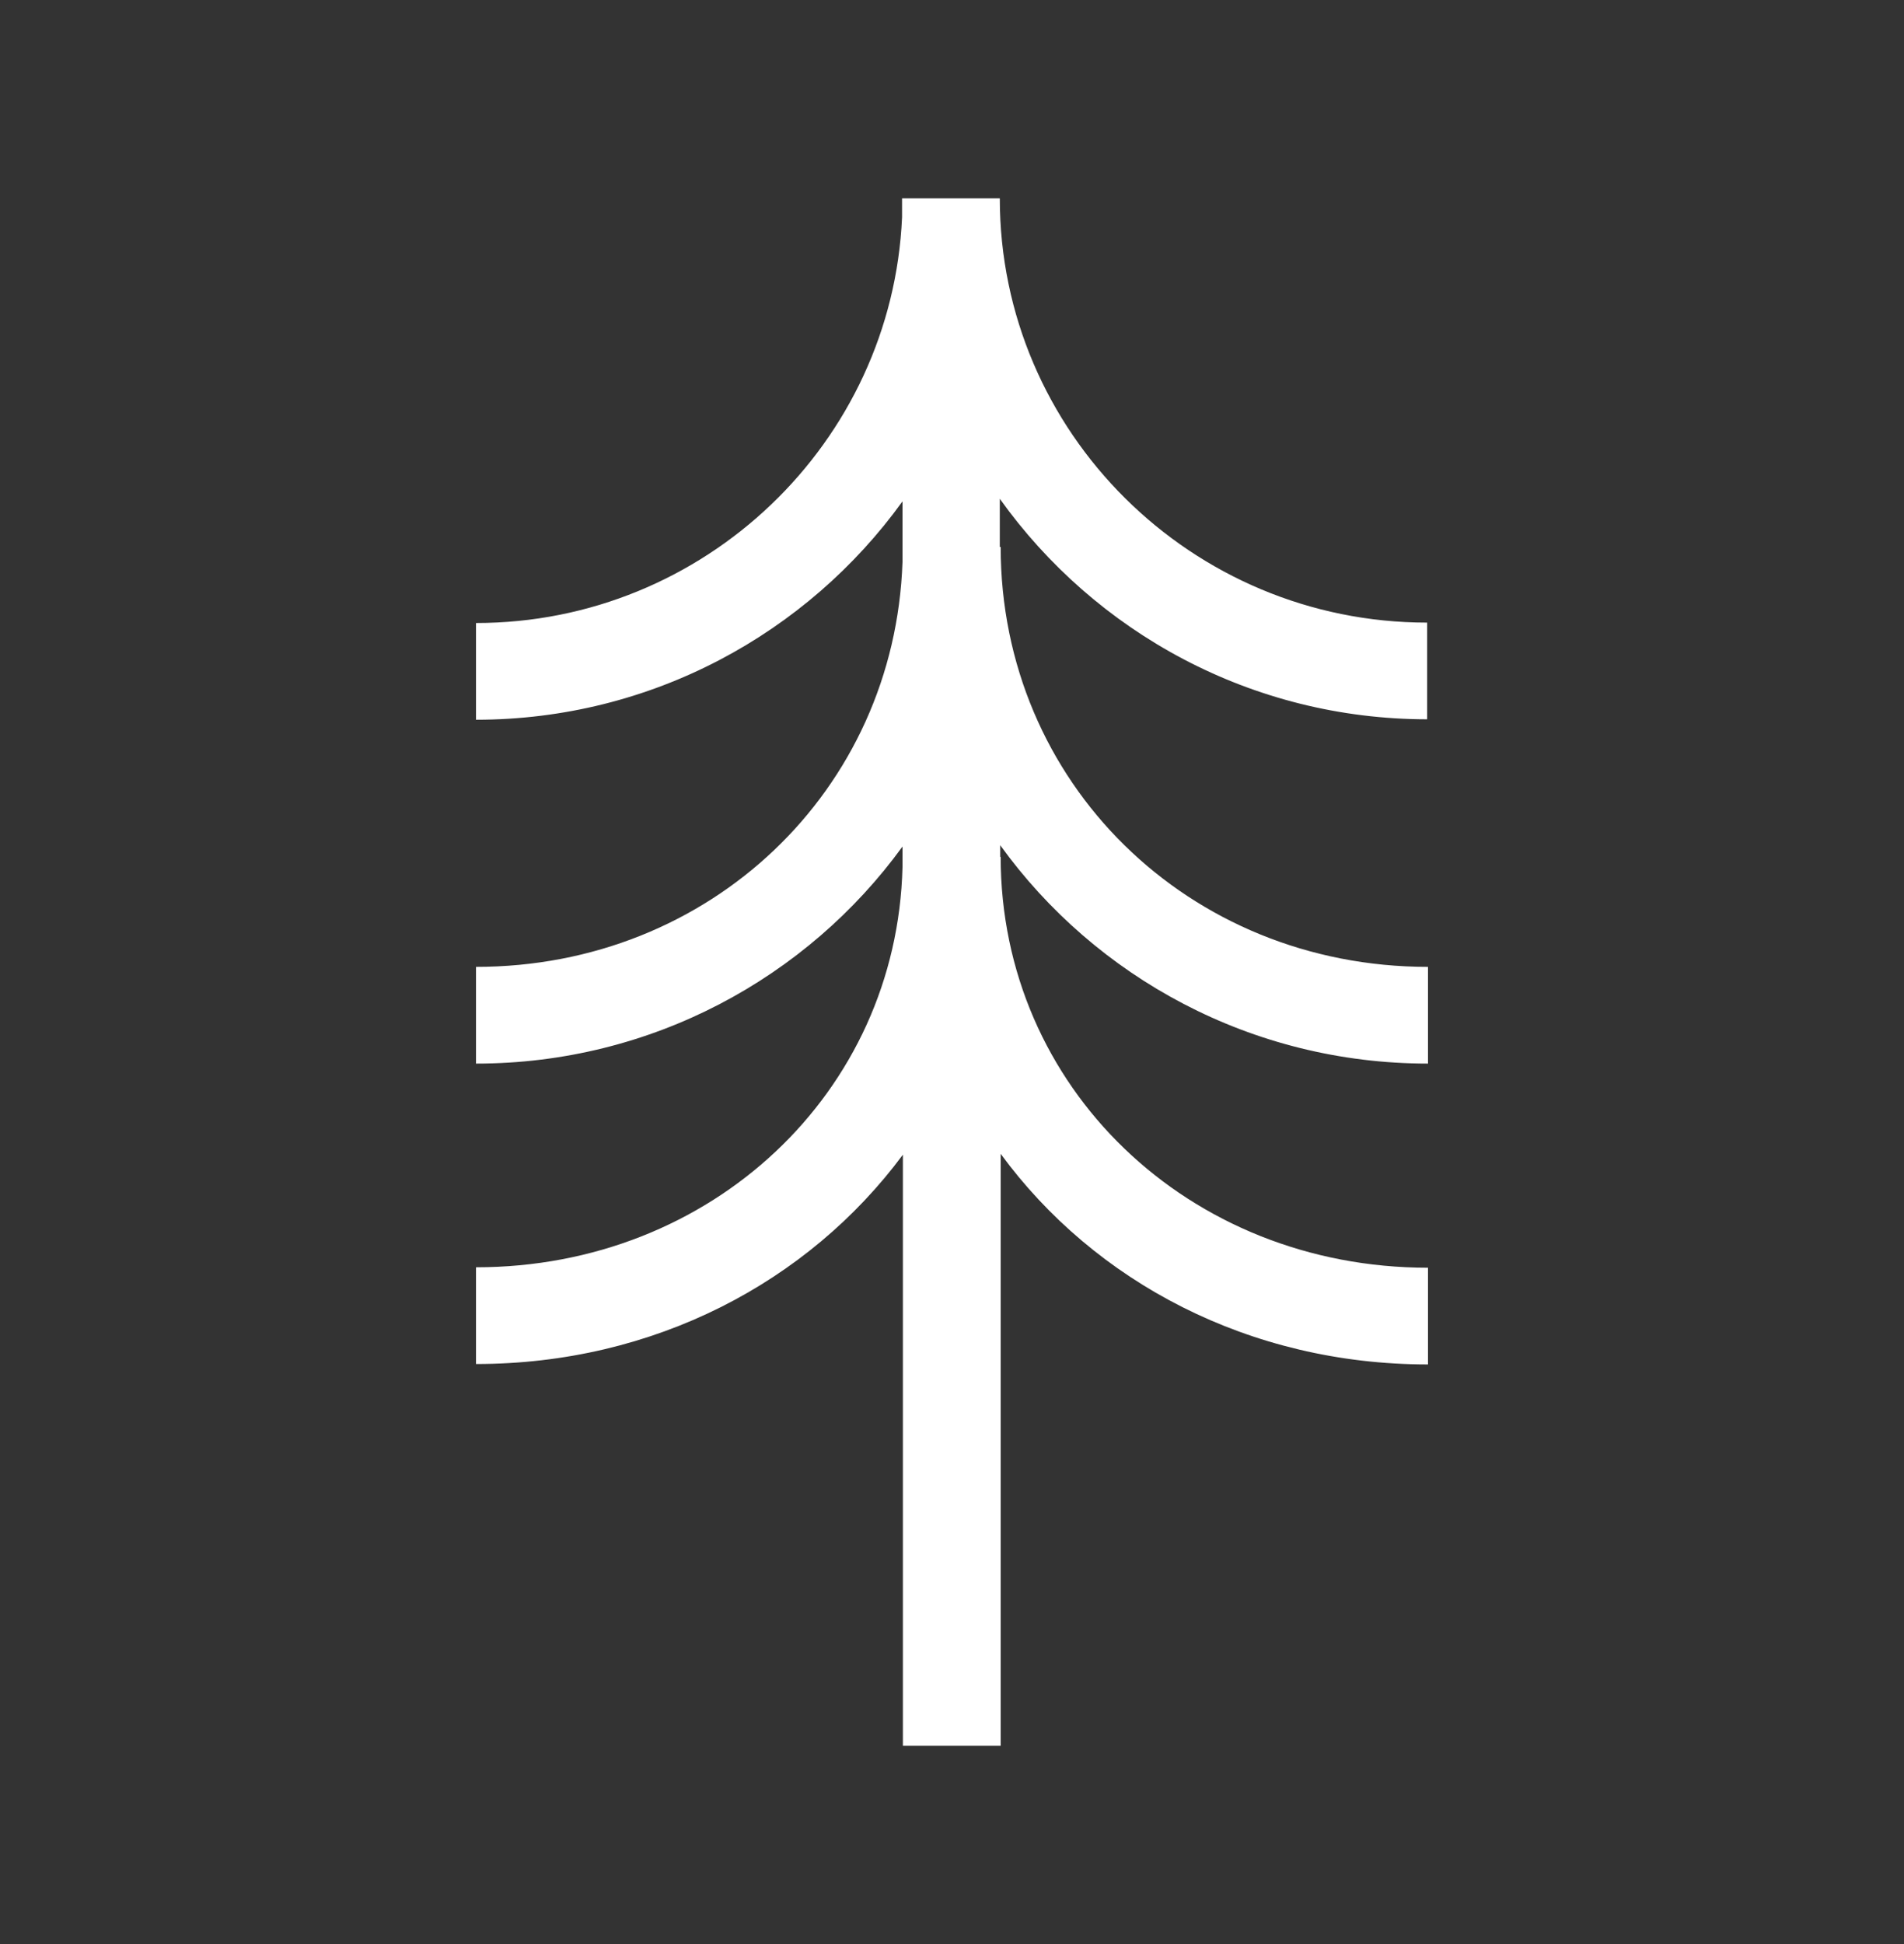 <svg width="48" height="49" viewBox="0 0 48 49" fill="none" xmlns="http://www.w3.org/2000/svg">
<rect x="0" y="0" width="48" height="49" fill="#333333" stroke="none"/>
<path d="M35.978 18.13V15.693C30.035 15.693 25.205 10.893 25.205 5H25.183H23.962H22.762H22.741V5.477C22.49 11.153 17.768 15.703 12 15.703V18.141C16.427 18.141 20.353 15.963 22.752 12.637V14.165C22.555 19.918 17.91 24.37 12 24.37V26.808C16.427 26.808 20.353 24.641 22.752 21.337V21.857C22.61 27.533 17.943 31.942 12 31.942V34.38C16.482 34.38 20.374 32.322 22.762 29.104V44H25.227V29.082C27.593 32.311 31.497 34.391 36 34.391V31.953C29.959 31.953 25.227 27.403 25.227 21.597H25.216V21.304C27.615 24.63 31.551 26.808 36 26.808V24.37C29.959 24.37 25.227 19.723 25.227 13.786H25.205V12.572C27.604 15.931 31.54 18.13 35.989 18.13H35.978Z" fill="white"/>
</svg>
